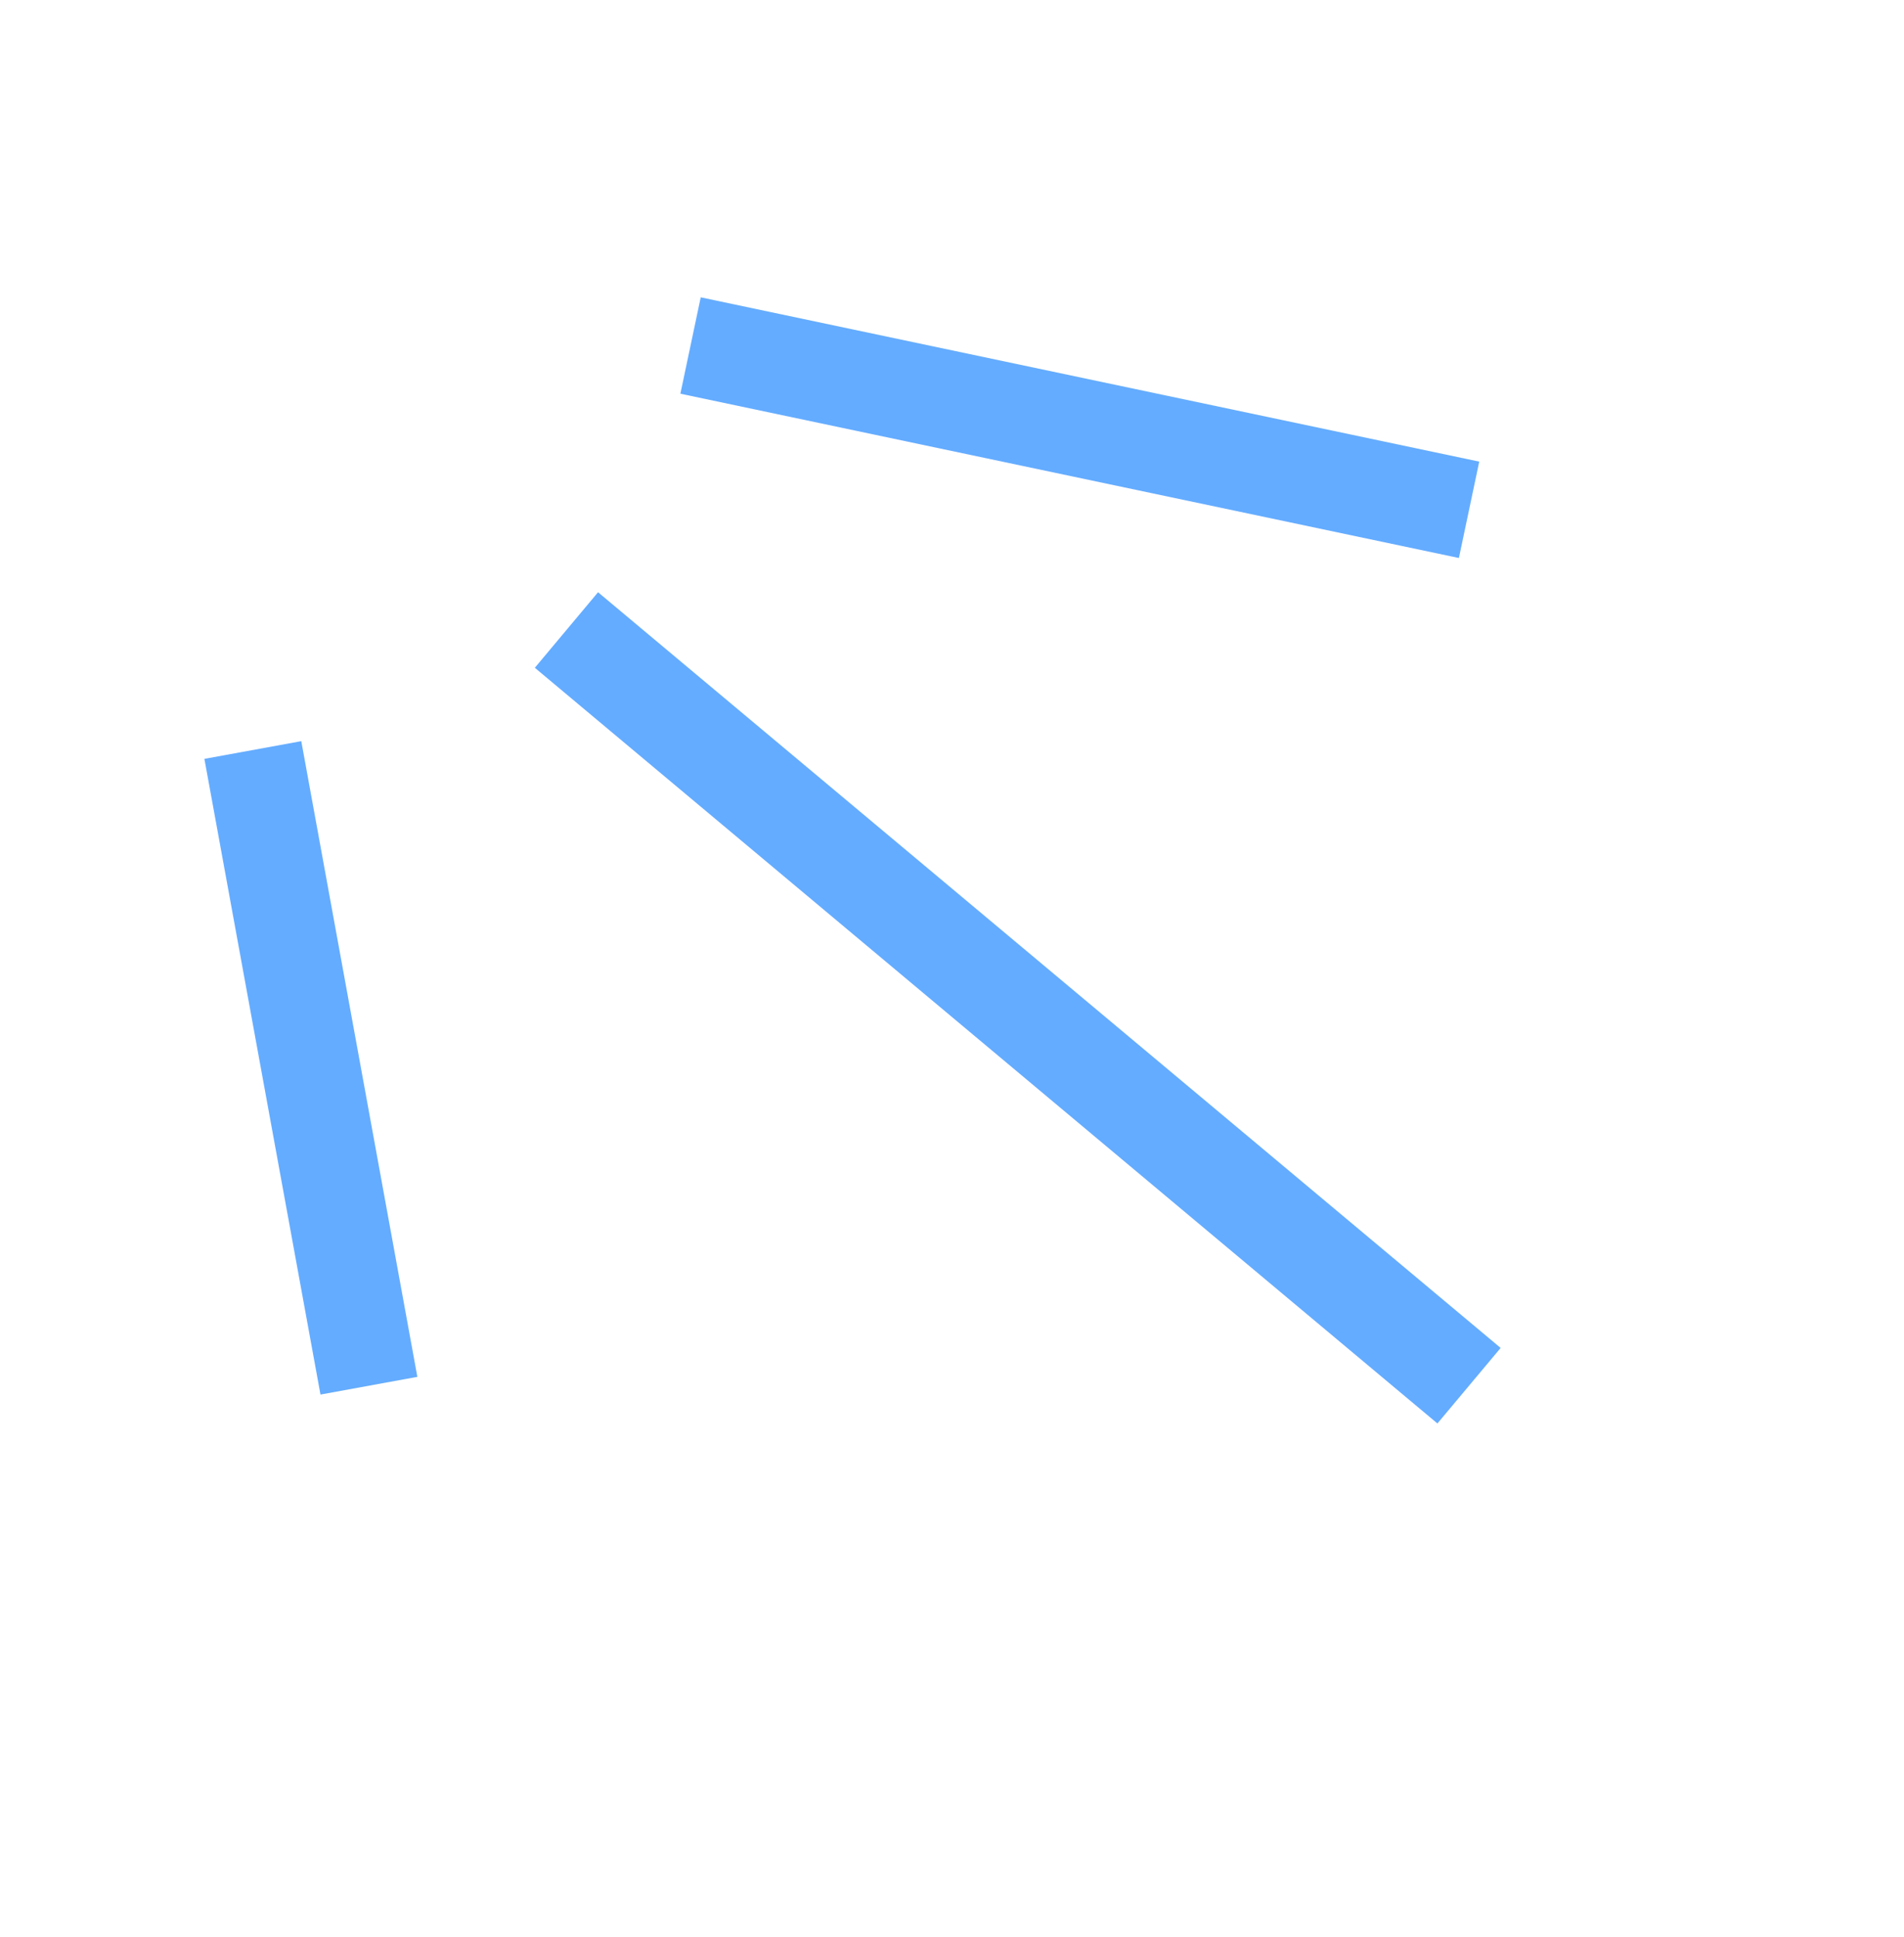 <svg xmlns="http://www.w3.org/2000/svg" width="58" height="59" fill="none"><path stroke="#64ACFF" stroke-width="3" d="M7.702 22.844l3.536 19.362m6.017-23.017L44.75 42.206M21.036 10.524l23.715 5.004"/></svg>